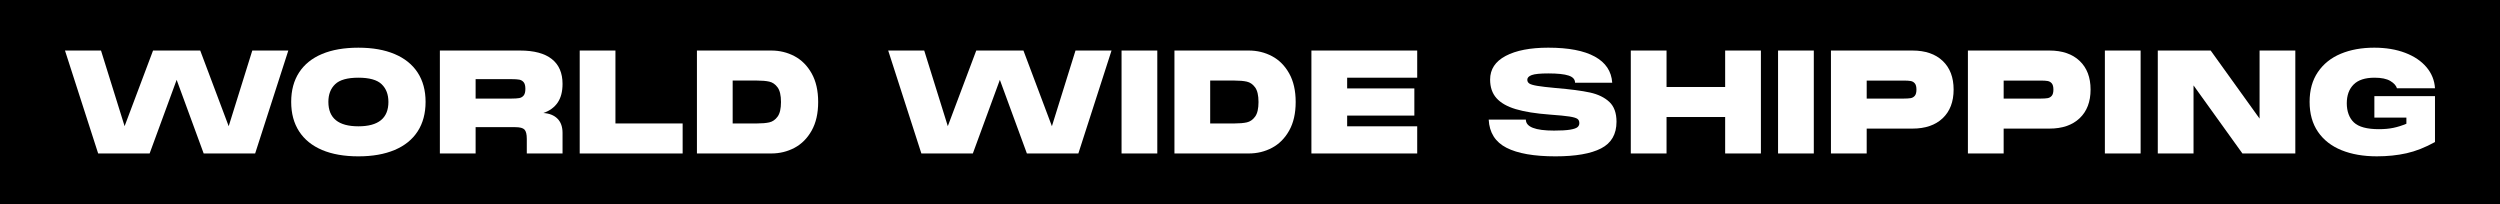 <svg viewBox="0 0 3012.35 245.82" xmlns="http://www.w3.org/2000/svg" id="Layer_2"><defs><style>.cls-1{fill:#fff;}</style></defs><g id="Layer_2-2"><g id="Layer_1-2"><rect height="245.82" width="3012.35"></rect></g><path d="M275.58,152.02l28.42-91.13h43.41l-39.97,124.03h-62.02l-32.56-88.72-32.56,88.72h-62.02l-39.97-124.03h43.41l28.42,91.13,34.28-91.13h56.85l34.28,91.13Z" class="cls-1"></path><path d="M388.07,180.71c-12.06-5.11-21.28-12.58-27.65-22.39-6.37-9.82-9.56-21.68-9.56-35.57s3.19-25.72,9.56-35.49c6.37-9.76,15.59-17.17,27.65-22.22,12.06-5.05,26.64-7.58,43.76-7.58s31.55,2.56,43.67,7.67c12.12,5.11,21.36,12.55,27.74,22.31,6.37,9.76,9.56,21.53,9.56,35.31s-3.19,25.75-9.56,35.57c-6.37,9.82-15.62,17.29-27.74,22.39-12.12,5.11-26.67,7.67-43.67,7.67s-31.7-2.56-43.76-7.67ZM468.01,122.74c0-8.96-2.73-16.05-8.18-21.28-5.46-5.22-14.79-7.84-27.99-7.84s-22.54,2.61-27.99,7.84c-5.46,5.23-8.18,12.32-8.18,21.28,0,19.64,12.06,29.46,36.18,29.46s36.18-9.82,36.18-29.46Z" class="cls-1"></path><path d="M671.71,142.98c4.08,4.08,6.12,9.79,6.12,17.14v24.81h-43.07v-17.57c0-5.51-.92-9.24-2.76-11.2-1.84-1.95-5.51-2.93-11.02-2.93h-47.89v31.7h-43.07V60.89h96.47c17,0,29.8,3.42,38.42,10.25,8.61,6.83,12.92,16.8,12.92,29.89,0,9.3-1.95,16.83-5.86,22.57-3.91,5.74-9.65,9.93-17.23,12.57,7.24.46,12.89,2.73,16.97,6.8ZM573.09,95.35v23.43h43.07c4.13,0,7.29-.2,9.47-.6,2.18-.4,3.96-1.43,5.34-3.1,1.38-1.66,2.07-4.33,2.07-8.01s-.69-6.35-2.07-8.01c-1.38-1.66-3.16-2.7-5.34-3.1-2.18-.4-5.34-.6-9.47-.6h-43.07Z" class="cls-1"></path><path d="M698.5,60.89h43.07v87.86h80.97v36.18h-124.03V60.89Z" class="cls-1"></path><path d="M929.34,60.89c10.1,0,19.44,2.27,27.99,6.8,8.56,4.54,15.44,11.46,20.67,20.76,5.22,9.3,7.84,20.79,7.84,34.45s-2.61,25.15-7.84,34.45c-5.23,9.3-12.12,16.22-20.67,20.76-8.56,4.54-17.89,6.8-27.99,6.8h-89.58V60.89h89.58ZM912.11,148.75c5.97,0,10.91-.43,14.82-1.29,3.9-.86,7.24-3.16,9.99-6.89,2.76-3.73,4.13-9.62,4.13-17.66s-1.38-13.92-4.13-17.66c-2.76-3.73-6.09-6.03-9.99-6.89-3.91-.86-8.84-1.29-14.82-1.29h-29.29v51.68h29.29Z" class="cls-1"></path><path d="M1267.5,152.02l28.42-91.13h43.41l-39.97,124.03h-62.02l-32.56-88.72-32.56,88.72h-62.02l-39.97-124.03h43.41l28.42,91.13,34.28-91.13h56.85l34.28,91.13Z" class="cls-1"></path><path d="M1351.4,60.89h43.07v124.03h-43.07V60.89Z" class="cls-1"></path><path d="M1504.71,60.89c10.1,0,19.44,2.27,27.99,6.8,8.56,4.54,15.45,11.46,20.67,20.76,5.22,9.3,7.84,20.79,7.84,34.45s-2.61,25.15-7.84,34.45c-5.23,9.3-12.12,16.22-20.67,20.76-8.56,4.54-17.89,6.8-27.99,6.8h-89.58V60.89h89.58ZM1487.49,148.75c5.97,0,10.91-.43,14.82-1.29,3.9-.86,7.24-3.16,9.99-6.89,2.76-3.73,4.13-9.62,4.13-17.66s-1.38-13.92-4.13-17.66c-2.76-3.73-6.09-6.03-9.99-6.89-3.91-.86-8.84-1.29-14.82-1.29h-29.29v51.68h29.29Z" class="cls-1"></path><path d="M1580.17,60.89h127.48v32.73h-84.41v12.92h80.97v32.73h-80.97v12.92h84.41v32.73h-127.48V60.89Z" class="cls-1"></path><path d="M1838.57,144.1c0,8.84,11.31,13.26,33.94,13.26,8.5,0,14.96-.37,19.38-1.12,4.42-.74,7.38-1.75,8.87-3.01s2.24-2.87,2.24-4.82c0-2.41-.8-4.16-2.41-5.25-1.61-1.09-4.77-2.01-9.48-2.76-4.71-.74-12.63-1.52-23.77-2.33-16.88-1.26-30.52-3.44-40.91-6.55-10.4-3.1-18.15-7.52-23.26-13.26-5.11-5.74-7.67-13.2-7.67-22.39,0-12.4,6.26-21.9,18.78-28.51,12.52-6.6,29.63-9.91,51.34-9.91,24.35,0,43.04,3.59,56.08,10.77,13.03,7.18,20.01,17.66,20.93,31.44h-44.79c0-4.02-2.58-6.89-7.75-8.61-5.17-1.72-13.32-2.58-24.46-2.58-9.76,0-16.42.66-19.98,1.98-3.56,1.32-5.34,3.19-5.34,5.6,0,1.95.8,3.47,2.41,4.56,1.61,1.09,4.79,2.04,9.56,2.84,4.76.8,12.09,1.67,21.96,2.58,17.91,1.49,31.75,3.3,41.52,5.43,9.76,2.13,17.54,5.89,23.34,11.28,5.8,5.4,8.7,13.38,8.7,23.95,0,15.05-6.2,25.75-18.6,32.13-12.4,6.37-30.72,9.56-54.95,9.56-25.84,0-45.51-3.45-59-10.34-13.49-6.89-20.65-18.2-21.45-33.94h44.79Z" class="cls-1"></path><path d="M2008.08,104.82h70.63v-43.93h43.07v124.03h-43.07v-43.93h-70.63v43.93h-43.07V60.89h43.07v43.93Z" class="cls-1"></path><path d="M2142.45,60.89h43.07v124.03h-43.07V60.89Z" class="cls-1"></path><path d="M2304.38,60.89c15.5,0,27.65,4.16,36.43,12.49,8.78,8.33,13.18,19.84,13.18,34.54s-4.39,26.21-13.18,34.54c-8.78,8.33-20.93,12.49-36.43,12.49h-55.13v29.98h-43.07V60.89h98.19ZM2249.26,97.07v21.71h44.79c3.45,0,6.17-.17,8.18-.52,2.01-.34,3.67-1.29,4.99-2.84,1.32-1.55,1.98-4.05,1.98-7.49s-.66-5.94-1.98-7.49c-1.32-1.55-2.99-2.5-4.99-2.84-2.01-.34-4.74-.52-8.18-.52h-44.79Z" class="cls-1"></path><path d="M2469.41,60.89c15.5,0,27.65,4.16,36.43,12.49,8.78,8.33,13.18,19.84,13.18,34.54s-4.39,26.21-13.18,34.54c-8.78,8.33-20.93,12.49-36.43,12.49h-55.13v29.98h-43.07V60.89h98.19ZM2414.29,97.07v21.71h44.79c3.45,0,6.17-.17,8.18-.52,2.01-.34,3.67-1.29,4.99-2.84,1.32-1.55,1.98-4.05,1.98-7.49s-.66-5.94-1.98-7.49c-1.32-1.55-2.99-2.5-4.99-2.84-2.01-.34-4.74-.52-8.18-.52h-44.79Z" class="cls-1"></path><path d="M2536.25,60.89h43.07v124.03h-43.07V60.89Z" class="cls-1"></path><path d="M2663.73,60.89l58.92,82V60.89h43.07v124.03h-63.74l-58.91-82v82h-43.07V60.89h63.74Z" class="cls-1"></path><path d="M2792.93,86.82c6.66-9.82,15.85-17.17,27.56-22.05,11.71-4.88,25.15-7.32,40.31-7.32,14.01,0,26.44,2.07,37.3,6.2,10.85,4.13,19.41,9.9,25.67,17.31,6.26,7.41,9.67,15.88,10.25,25.41h-45.82c-1.03-3.33-3.73-6.29-8.1-8.87-4.37-2.58-10.68-3.88-18.95-3.88-11.37,0-19.78,2.76-25.24,8.27-5.46,5.51-8.18,13.04-8.18,22.57s2.87,17.69,8.61,23.08c5.74,5.4,15.79,8.1,30.15,8.1,6.55,0,12.4-.54,17.57-1.64,5.17-1.09,10.34-2.73,15.5-4.91v-7.41h-38.59v-25.84h73.04v55.3c-11.83,6.55-23.26,11.06-34.28,13.52-11.02,2.47-22.97,3.7-35.83,3.7-16.19,0-30.38-2.47-42.55-7.41-12.18-4.94-21.62-12.32-28.34-22.13s-10.08-21.85-10.08-36.09,3.33-26.1,9.99-35.92Z" class="cls-1"></path></g></svg>